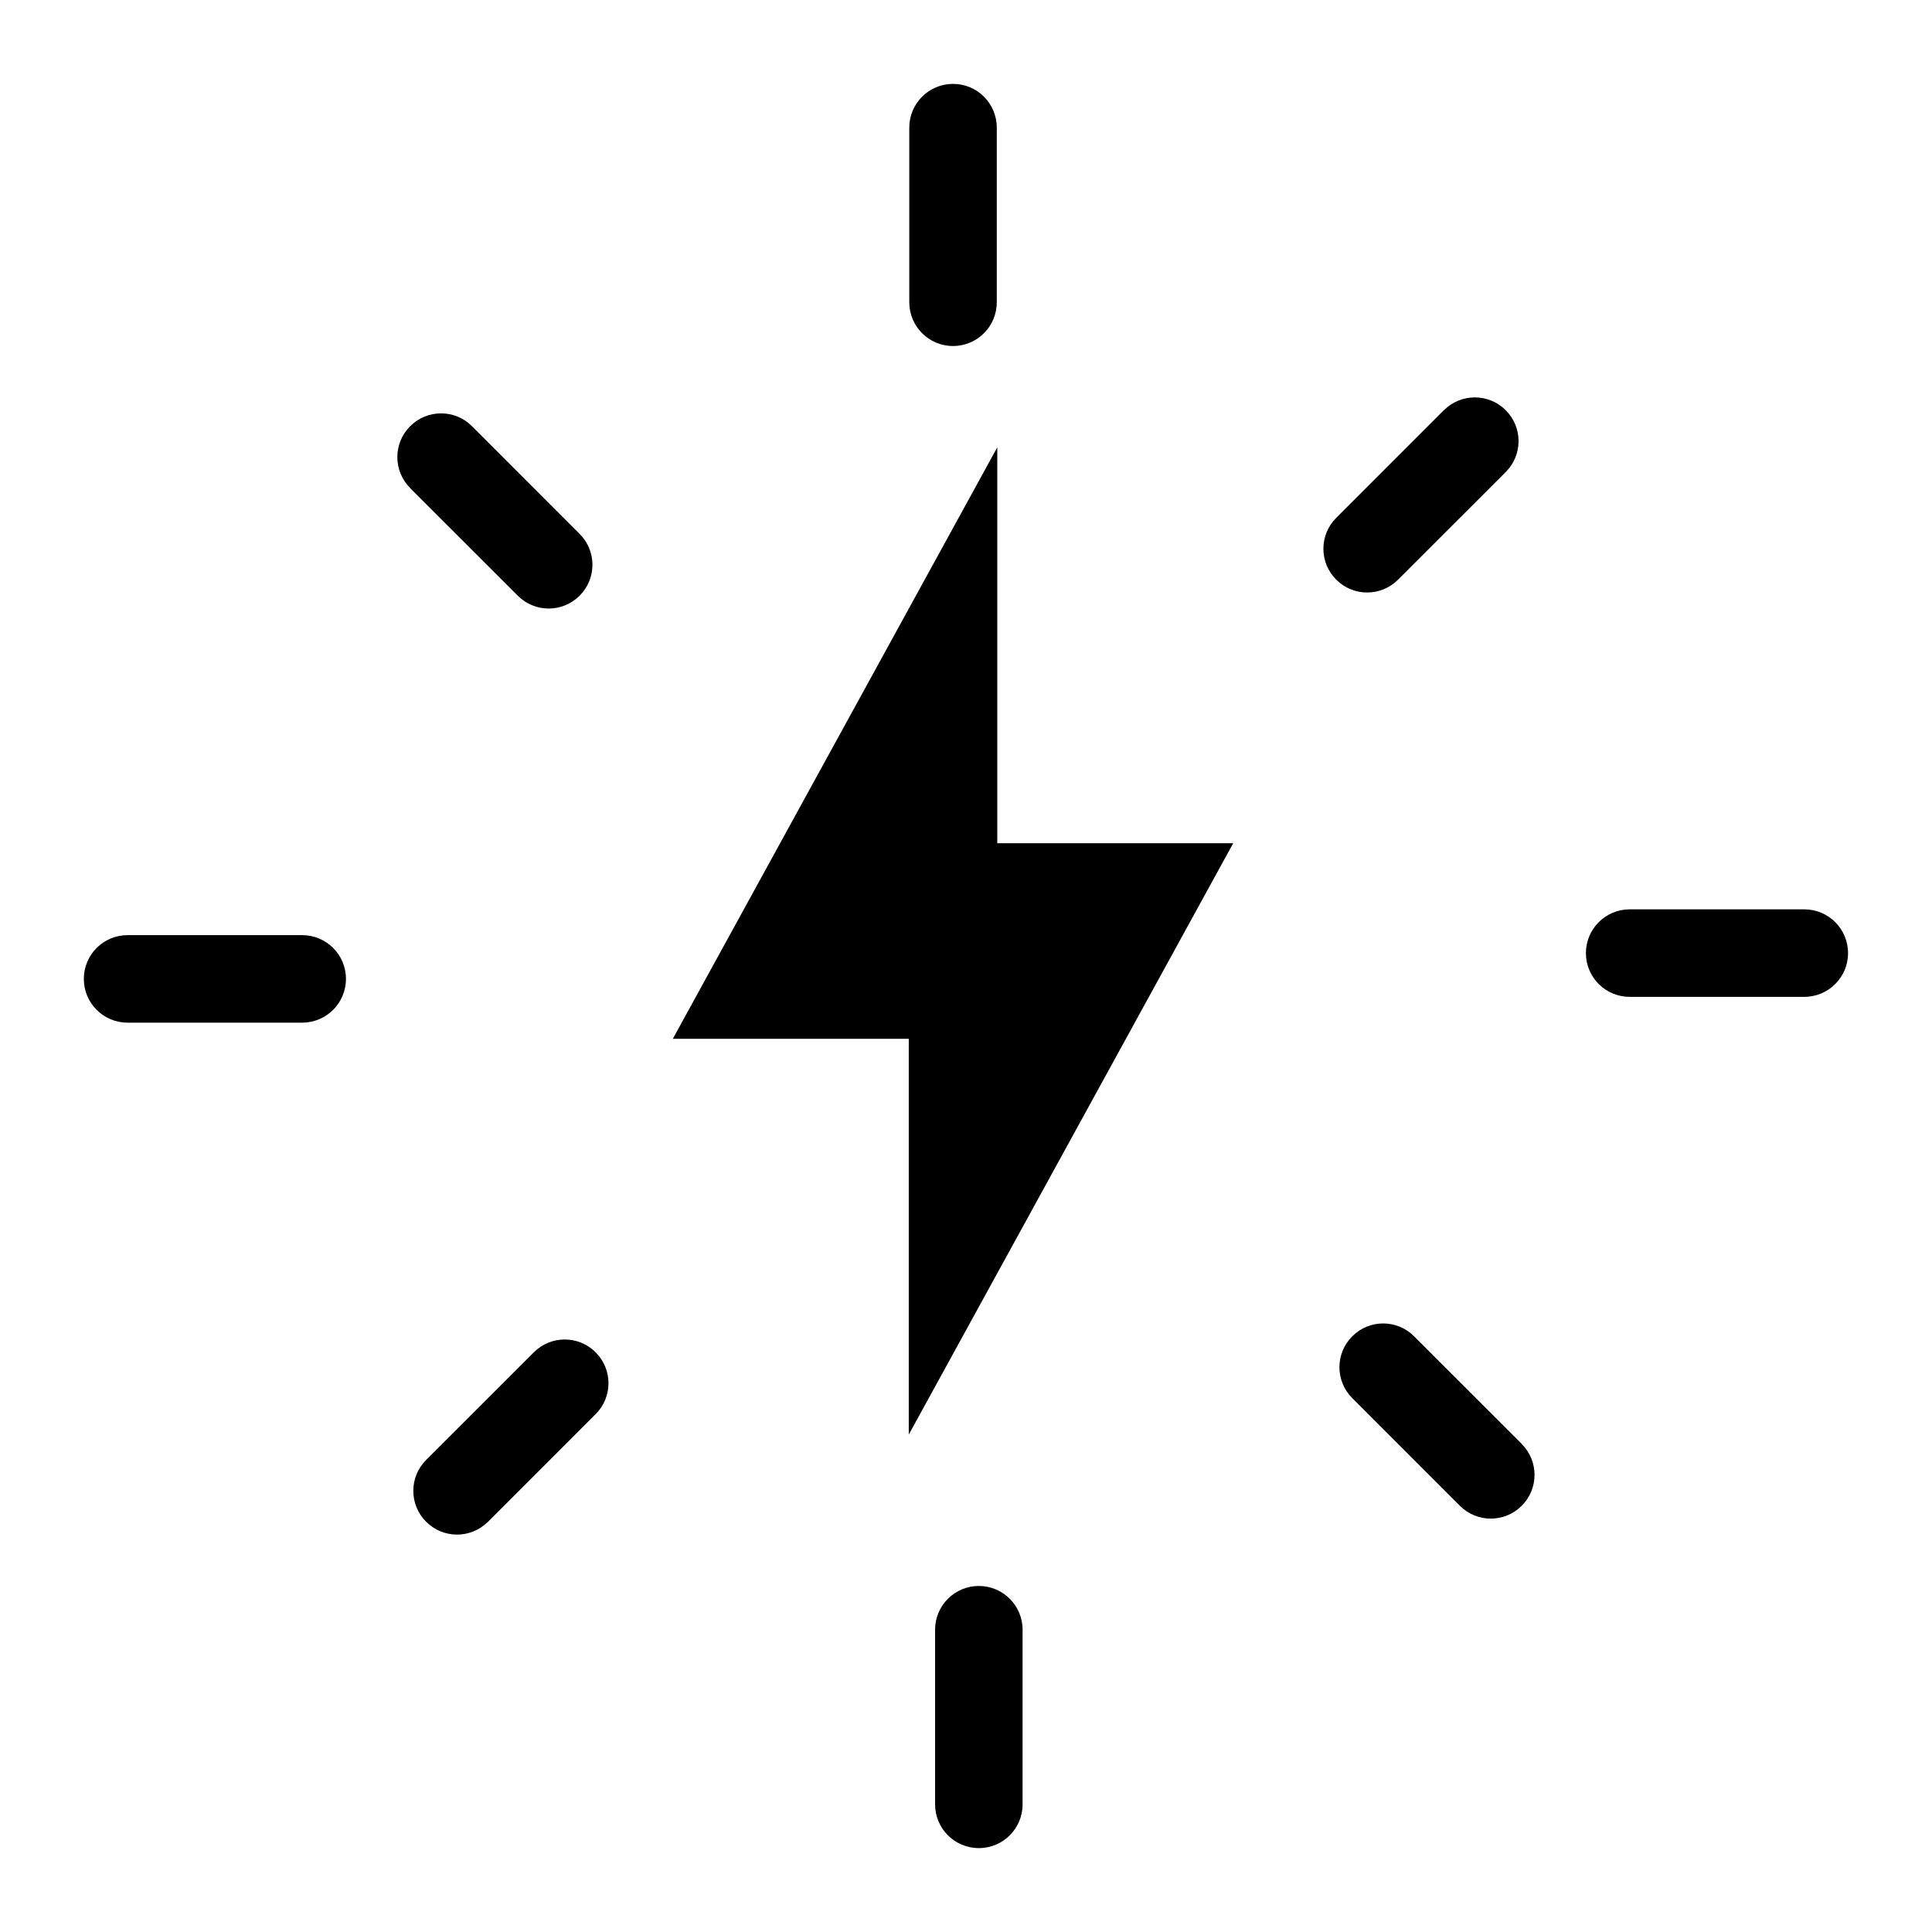 <?xml version="1.0" encoding="UTF-8"?>
<!-- Uploaded to: SVG Repo, www.svgrepo.com, Generator: SVG Repo Mixer Tools -->
<svg fill="#000000" width="800px" height="800px" version="1.1" viewBox="144 144 512 512" xmlns="http://www.w3.org/2000/svg">
 <path d="m408.29 262.57v104.89h62.527l-85.984 156.72v-104.89h-62.527l85.973-156.72zm-23.32-84.746c0-6.41 5.184-11.594 11.594-11.594s11.594 5.184 11.594 11.594v46.281c0 6.41-5.184 11.594-11.594 11.594-6.394 0-11.594-5.184-11.594-11.594zm-132.27 95.508c-4.535-4.535-4.535-11.863 0-16.383 4.519-4.535 11.863-4.535 16.383 0l28.52 28.535c4.535 4.519 4.535 11.863 0 16.383-4.519 4.535-11.863 4.535-16.383 0l-28.535-28.52zm-74.891 141.68c-6.41 0-11.594-5.184-11.594-11.594s5.184-11.594 11.594-11.594h46.281c6.41 0 11.594 5.184 11.594 11.594 0 6.394-5.184 11.594-11.594 11.594zm95.508 132.27c-4.535 4.535-11.863 4.535-16.383 0-4.535-4.519-4.535-11.863 0-16.383l28.535-28.52c4.519-4.535 11.863-4.535 16.383 0 4.535 4.519 4.535 11.863 0 16.383l-28.52 28.535zm141.68 74.891c0 6.41-5.184 11.594-11.594 11.594s-11.594-5.184-11.594-11.594v-46.281c0-6.41 5.184-11.594 11.594-11.594 6.394 0 11.594 5.184 11.594 11.594zm132.27-95.508c4.535 4.535 4.535 11.863 0 16.383-4.519 4.535-11.863 4.535-16.383 0l-28.52-28.535c-4.535-4.519-4.535-11.863 0-16.383 4.519-4.535 11.863-4.535 16.383 0l28.535 28.52zm74.891-141.68c6.41 0 11.594 5.184 11.594 11.594 0 6.41-5.184 11.594-11.594 11.594h-46.281c-6.41 0-11.594-5.184-11.594-11.594 0-6.394 5.184-11.594 11.594-11.594zm-95.508-132.27c4.535-4.535 11.863-4.535 16.383 0 4.535 4.519 4.535 11.863 0 16.383l-28.535 28.52c-4.519 4.535-11.863 4.535-16.383 0-4.535-4.519-4.535-11.863 0-16.383l28.52-28.535z" fill-rule="evenodd"/>
</svg>